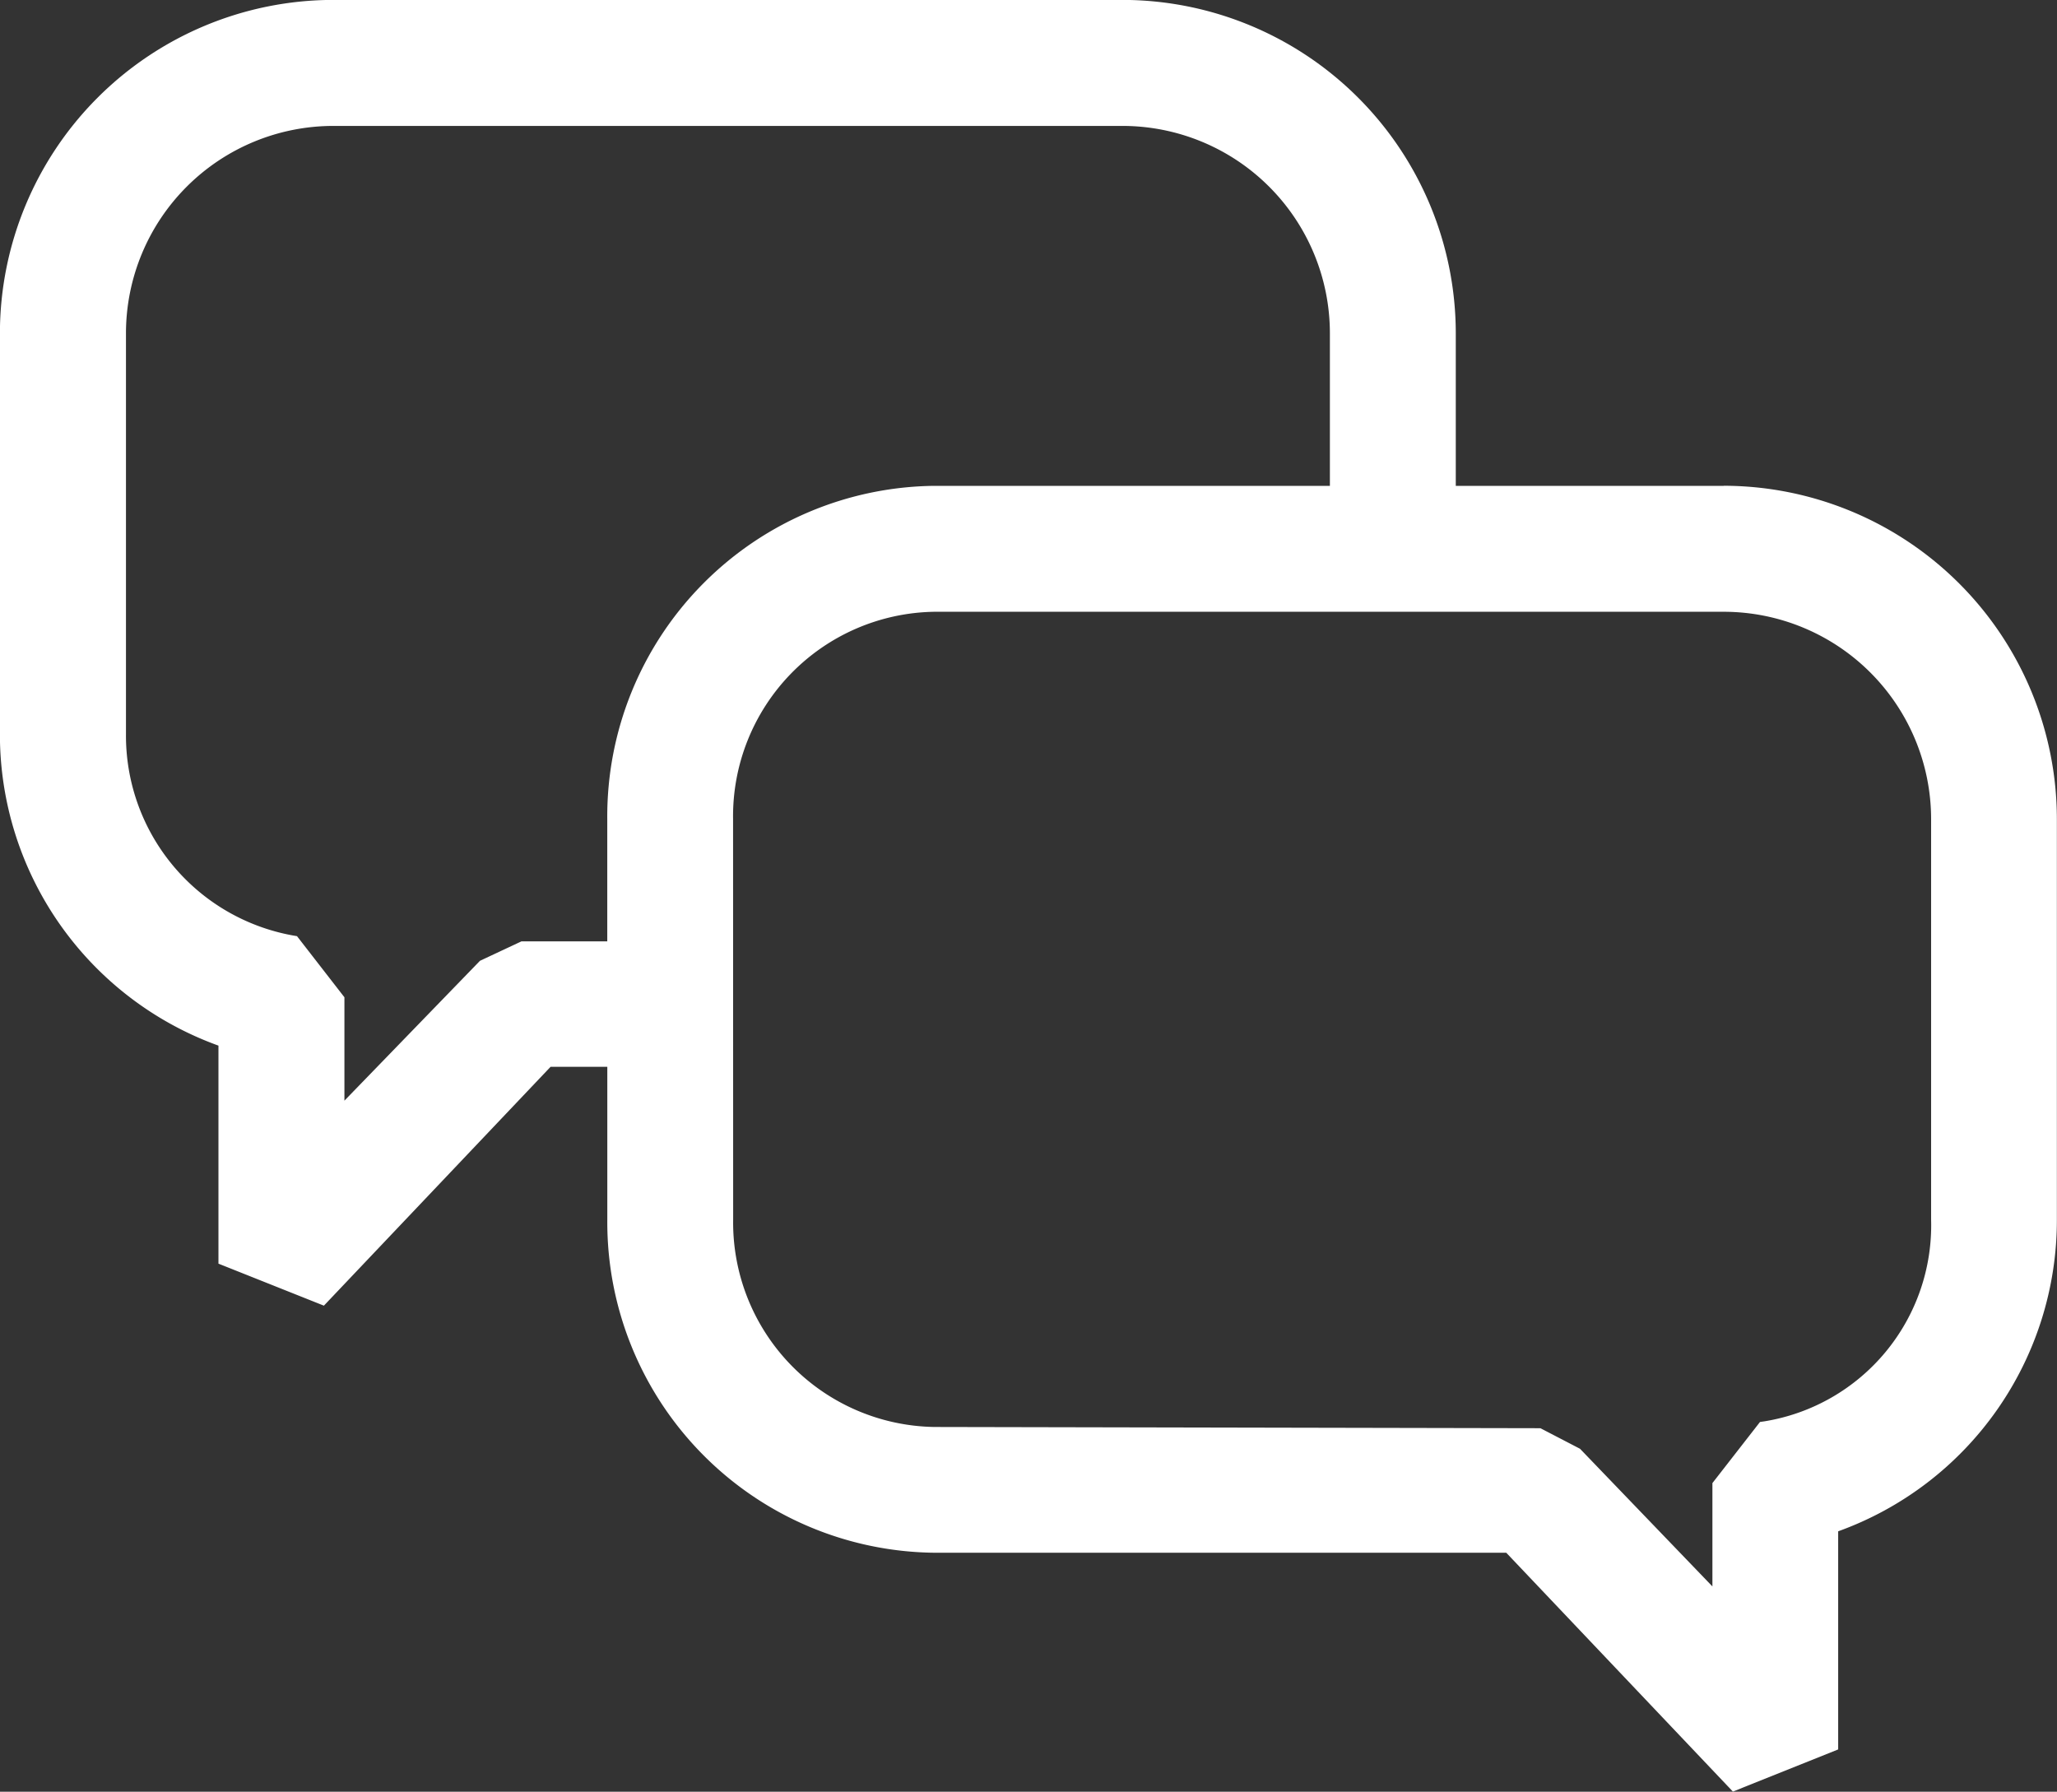 <svg id="comment" xmlns="http://www.w3.org/2000/svg" width="50" height="43.553" viewBox="0 0 50 43.553">
  <rect x="0" y="0" width="50" height="43.553" fill="#333333" stroke="none"/>
  <path id="Path_48" data-name="Path 48" d="M80.537,54.687H74.024V50.975a8.108,8.108,0,0,0-8.1-8.1H46.736a8.11,8.11,0,0,0-8.1,8.1V60.72a8.042,8.042,0,0,0,5.312,7.574v5.3l2.563,1.021,5.51-5.806H53.4v3.712a8.036,8.036,0,0,0,7.951,8.1h13.9l5.381,5.671.128.135,2.559-1.025V80.1a8.04,8.04,0,0,0,5.316-7.574V62.785a8.109,8.109,0,0,0-8.1-8.1M45.857,65.633l-.106-.018A4.936,4.936,0,0,1,41.7,60.72V50.975a5.042,5.042,0,0,1,5.037-5.037h19.19a5.042,5.042,0,0,1,5.037,5.037v3.712H61.35a8.036,8.036,0,0,0-7.951,8.1v2.973H51.312l-1.007.472-3.295,3.4V67.119Zm10.6-2.848a4.97,4.97,0,0,1,4.891-5.037H80.537a5.043,5.043,0,0,1,5.041,5.037v9.742a4.826,4.826,0,0,1-4.053,4.9l-.106.015-1.157,1.486V81.44l-3.218-3.346-.963-.5L61.35,77.564a4.97,4.97,0,0,1-4.891-5.037Z" transform="translate(-38.638 -42.877)" fill="#ffffff"/>
</svg>